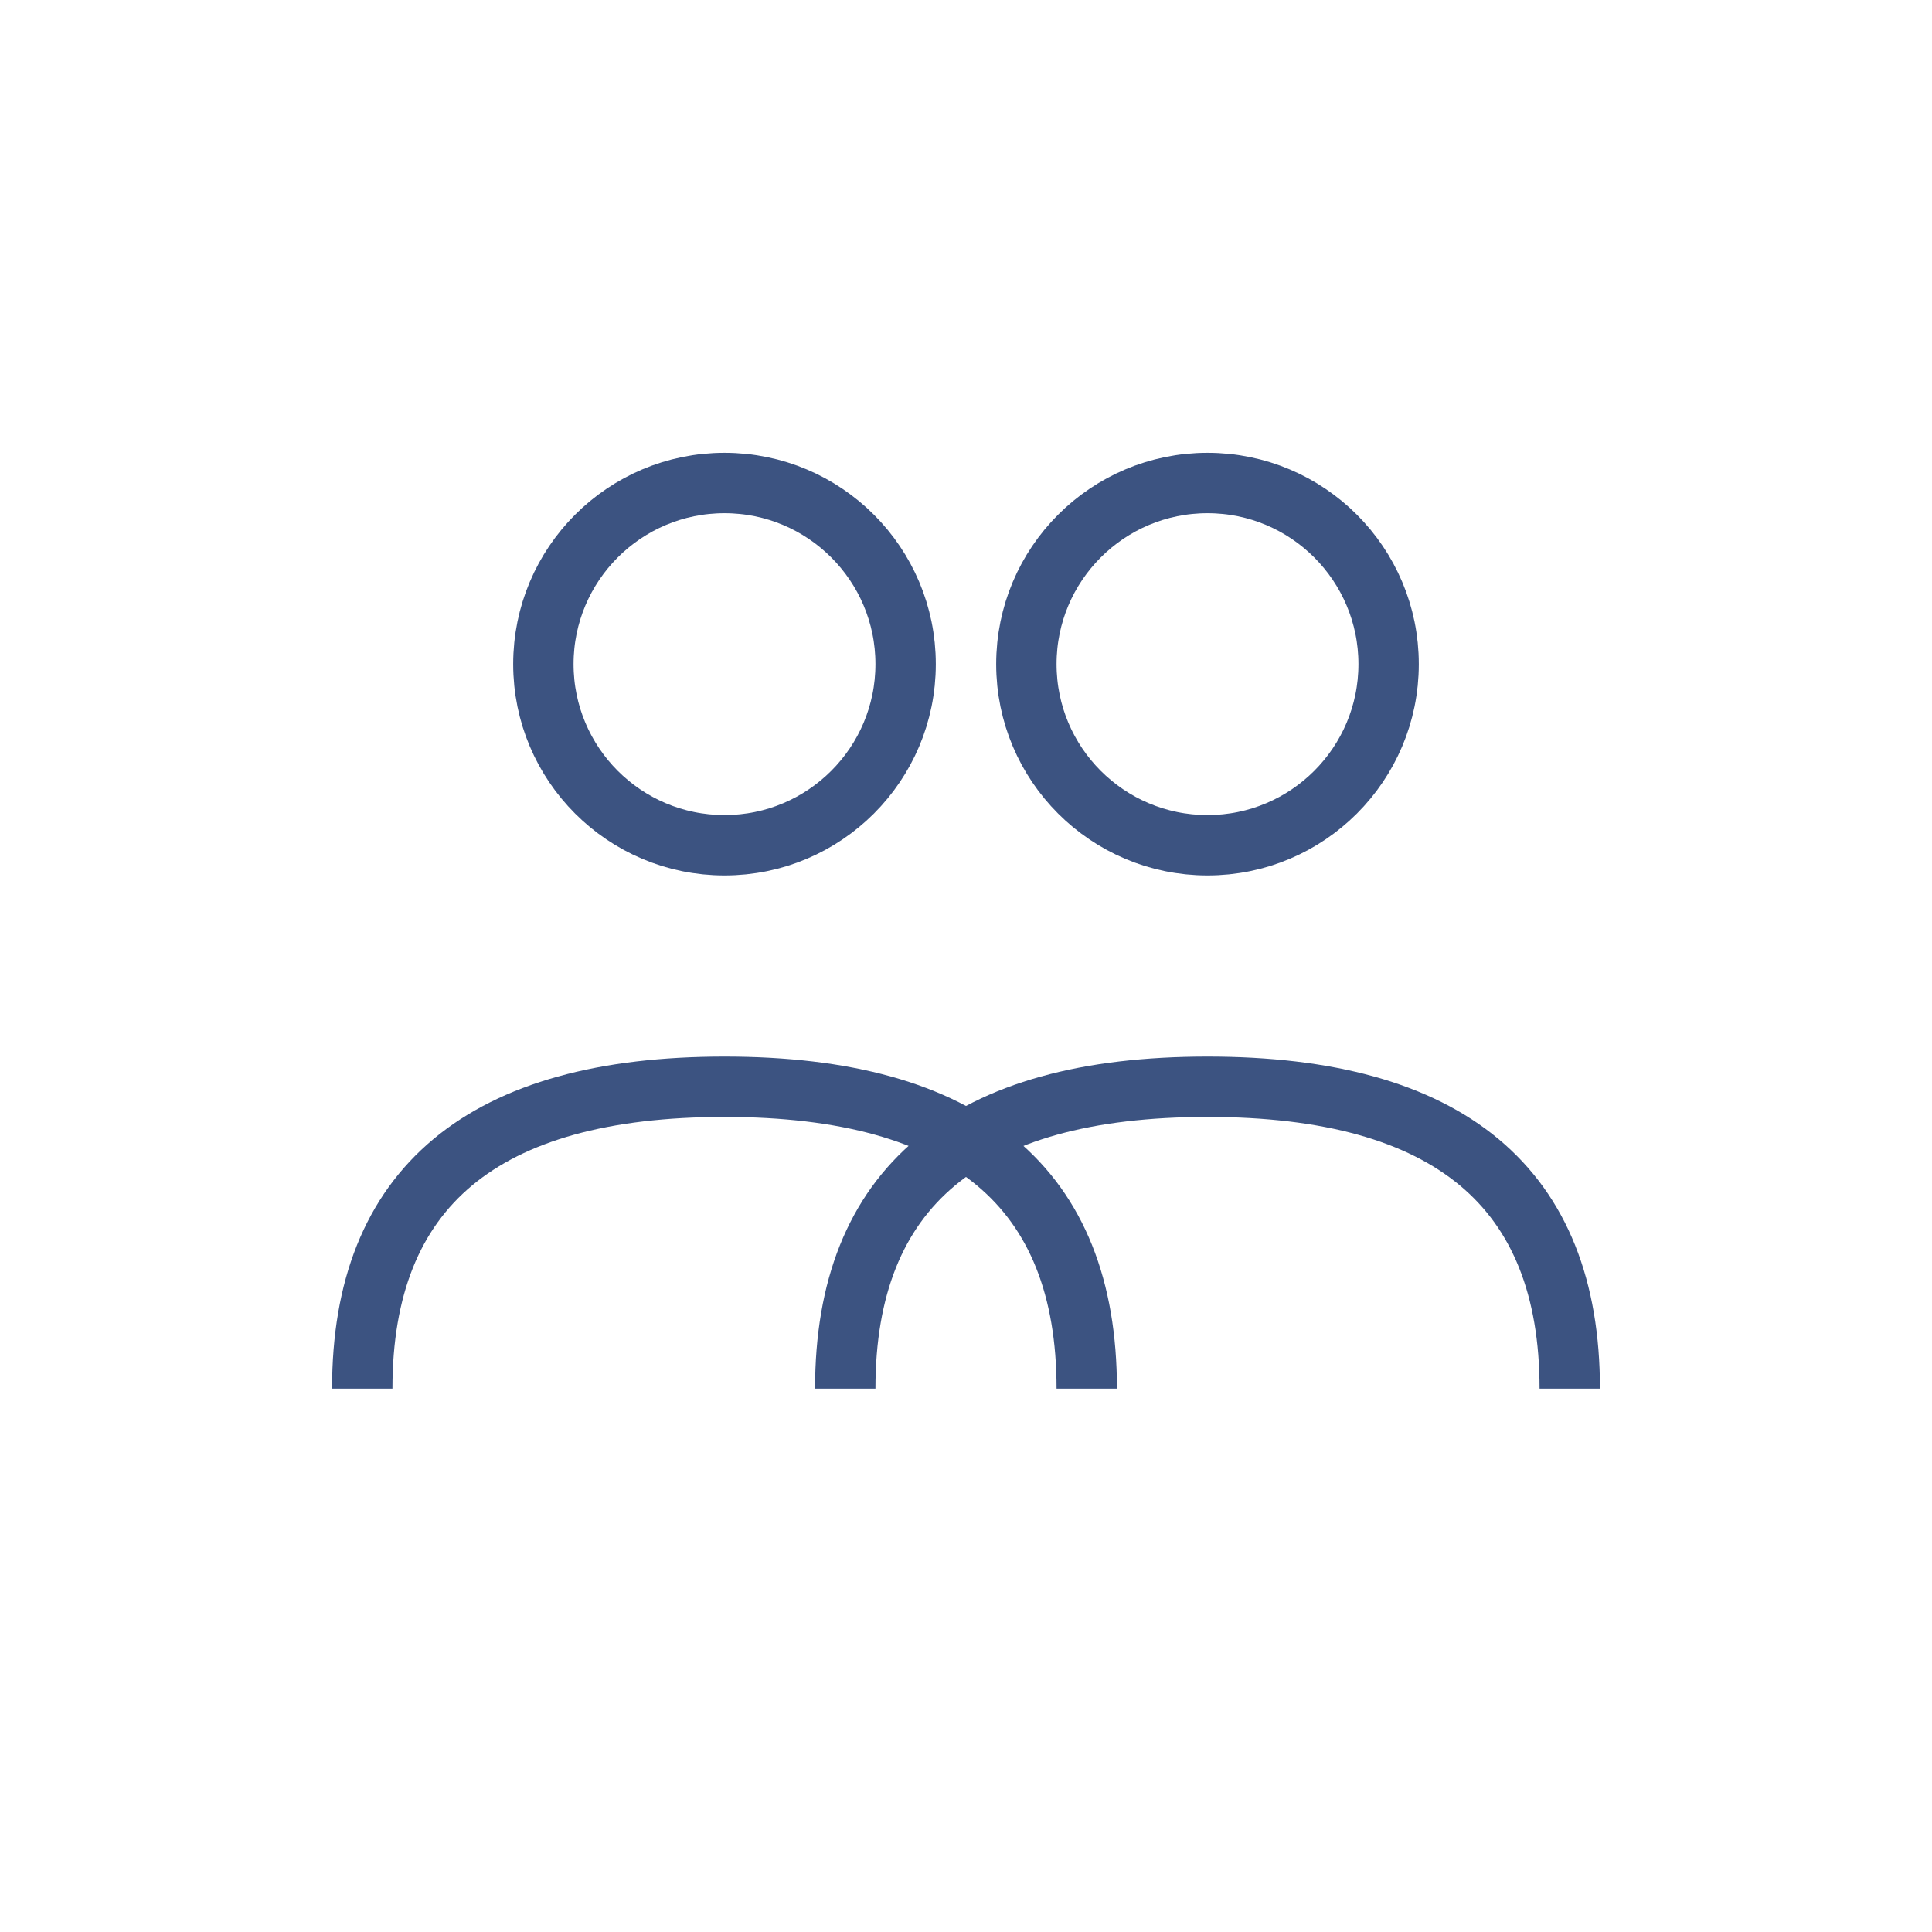 <svg width="64" height="64" viewBox="0 0 64 64" fill="none" xmlns="http://www.w3.org/2000/svg">
  <circle cx="24" cy="22" r="6" stroke="#3C5381" stroke-width="2" fill="none"/>
  <circle cx="40" cy="22" r="6" stroke="#3C5381" stroke-width="2" fill="none"/>
  <path d="M12 46 Q12 36 24 36 Q36 36 36 46" stroke="#3C5381" stroke-width="2" fill="none"/>
  <path d="M28 46 Q28 36 40 36 Q52 36 52 46" stroke="#3C5381" stroke-width="2" fill="none"/>
</svg>
